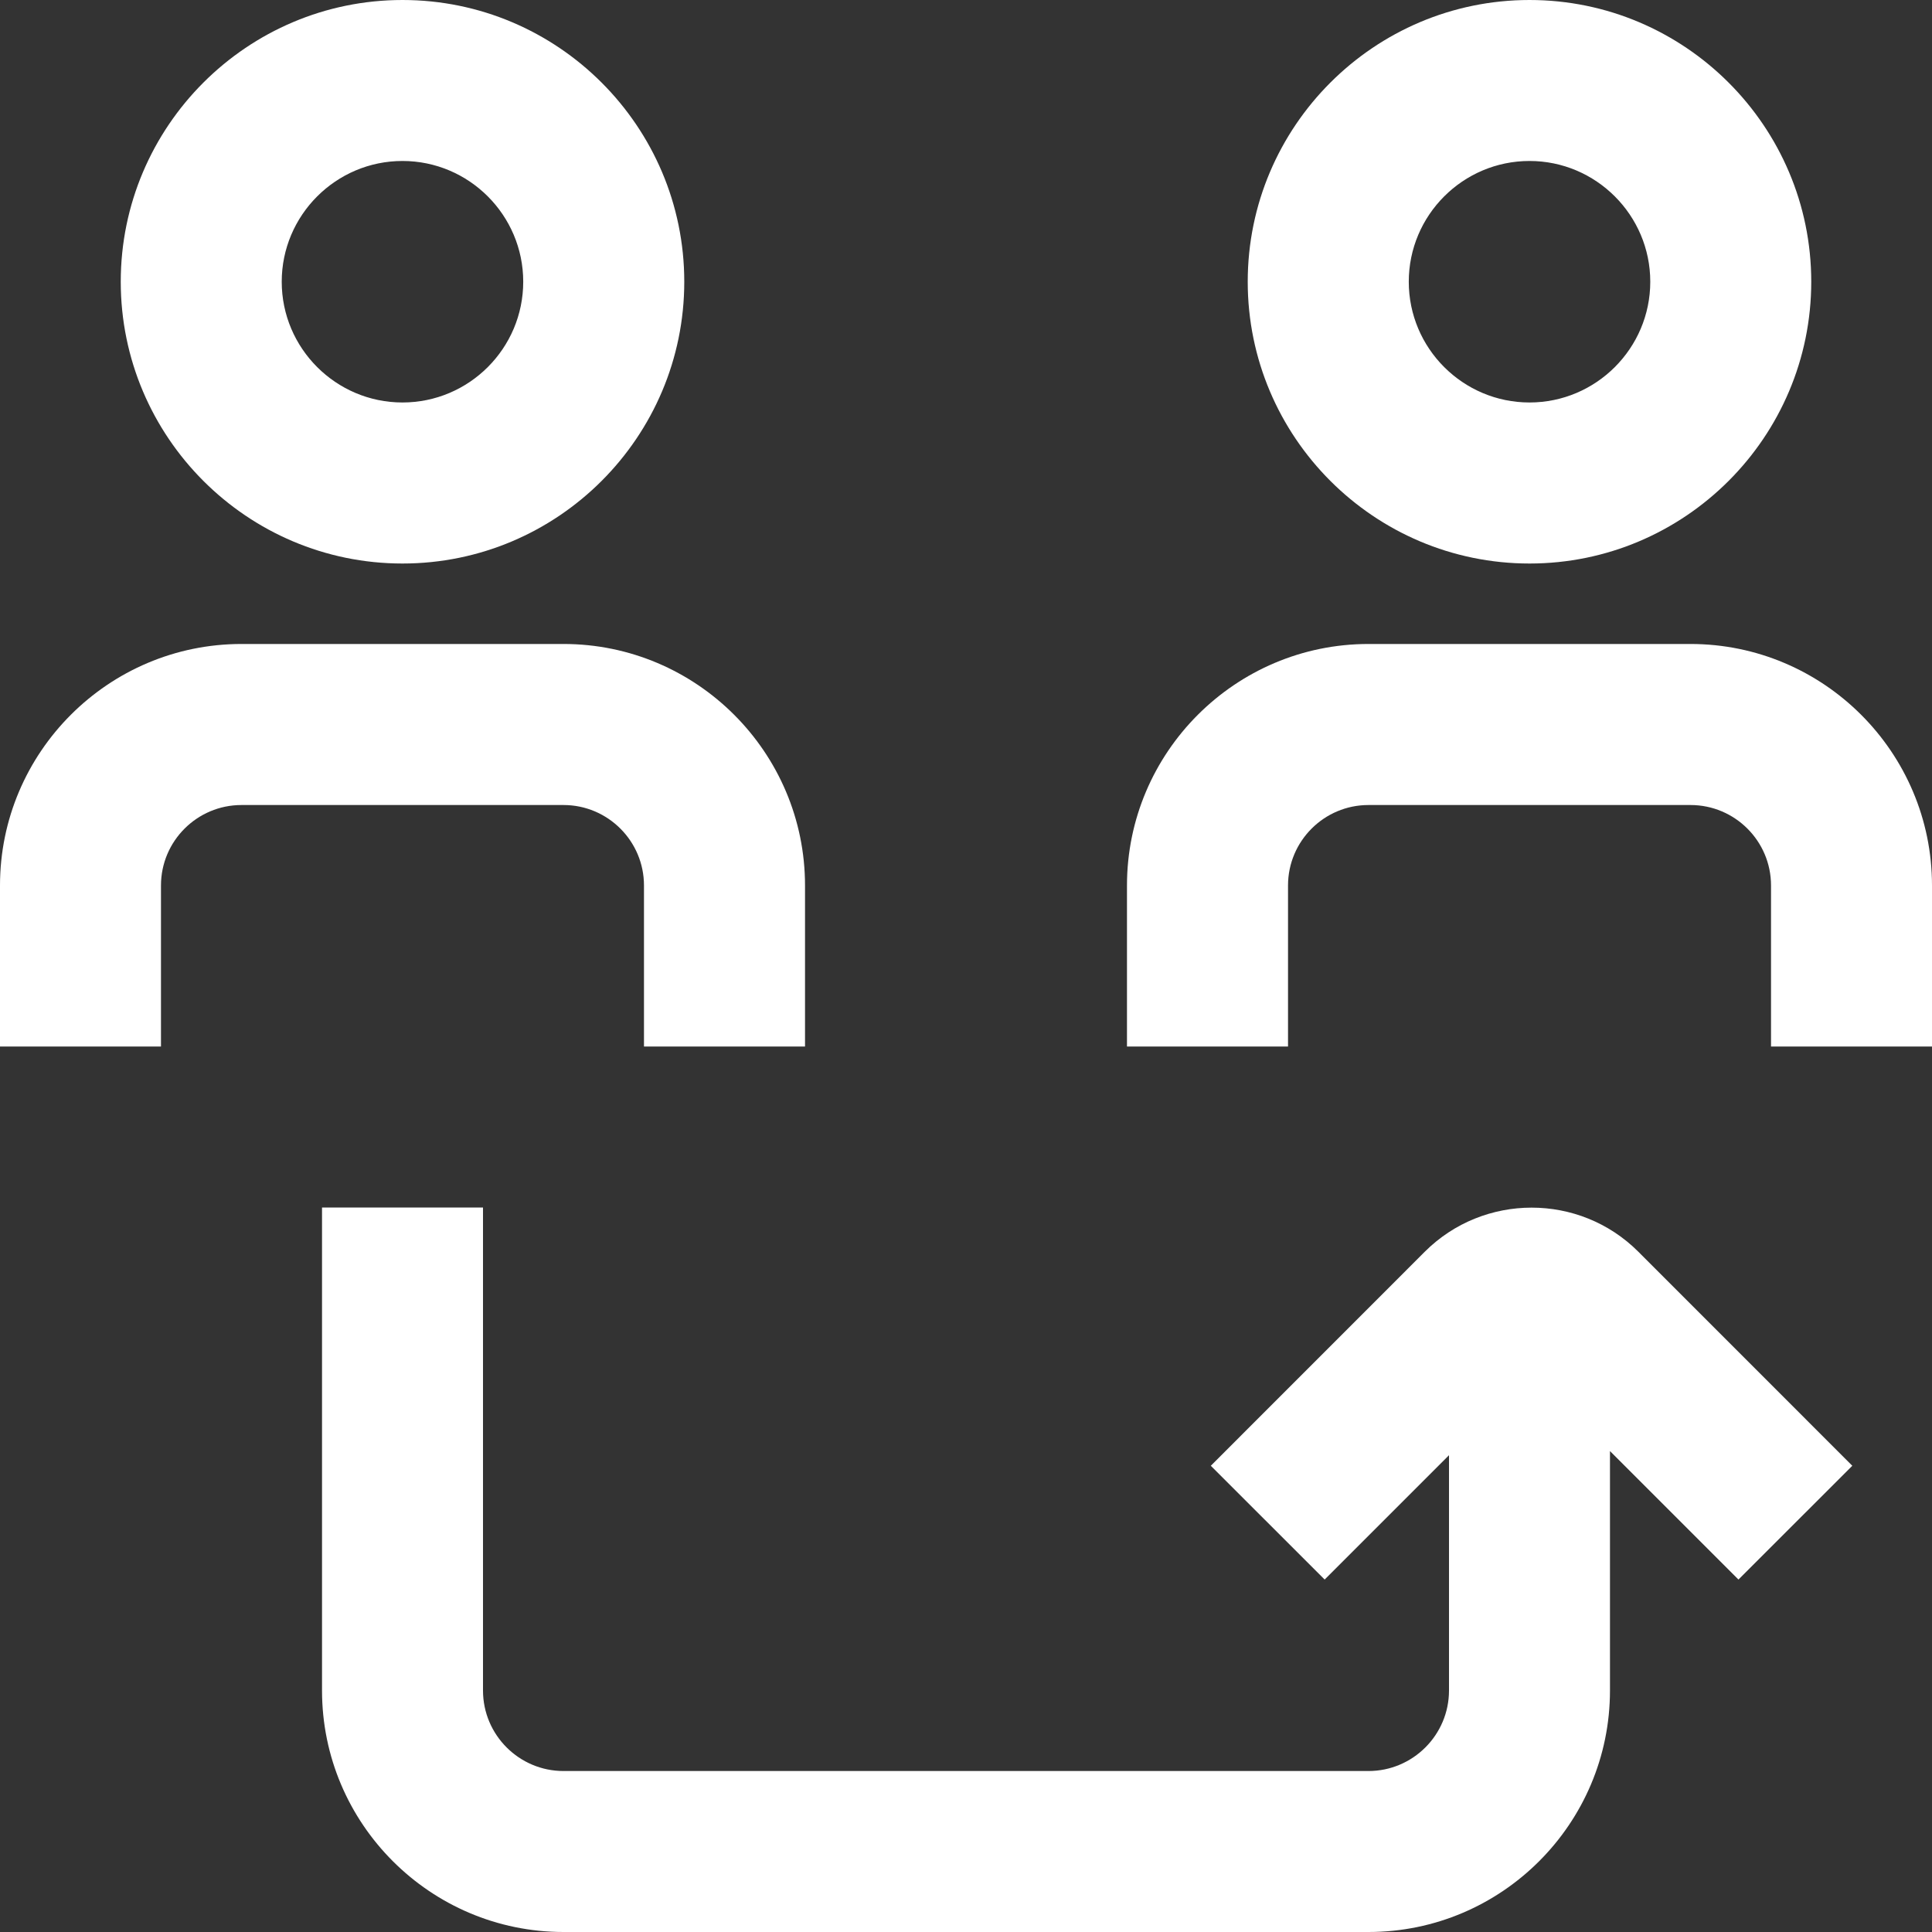 <svg width="28" height="28" viewBox="0 0 28 28" fill="none" xmlns="http://www.w3.org/2000/svg">
<rect x="0" y="0" width="28" height="28" fill="#333333" stroke="none"/>
<g clip-path="url(#clip0_30_1233)">
<path d="M8.167 11.667H3.5C2.857 11.667 2.333 12.189 2.333 12.833V15.167H0V12.833C0 10.904 1.57 9.333 3.5 9.333H8.167C10.096 9.333 11.667 10.904 11.667 12.833V15.167H9.333V12.833C9.333 12.189 8.809 11.667 8.167 11.667ZM1.75 4.083C1.75 1.832 3.582 0 5.833 0C8.085 0 9.917 1.832 9.917 4.083C9.917 6.335 8.085 8.167 5.833 8.167C3.582 8.167 1.75 6.335 1.75 4.083ZM4.083 4.083C4.083 5.048 4.869 5.833 5.833 5.833C6.798 5.833 7.583 5.048 7.583 4.083C7.583 3.119 6.798 2.333 5.833 2.333C4.869 2.333 4.083 3.119 4.083 4.083ZM24.5 9.333H19.833C17.904 9.333 16.333 10.904 16.333 12.833V15.167H18.667V12.833C18.667 12.189 19.191 11.667 19.833 11.667H24.5C25.143 11.667 25.667 12.189 25.667 12.833V15.167H28V12.833C28 10.904 26.43 9.333 24.5 9.333ZM18.083 4.083C18.083 1.832 19.915 0 22.167 0C24.418 0 26.25 1.832 26.25 4.083C26.25 6.335 24.418 8.167 22.167 8.167C19.915 8.167 18.083 6.335 18.083 4.083ZM20.417 4.083C20.417 5.048 21.202 5.833 22.167 5.833C23.131 5.833 23.917 5.048 23.917 4.083C23.917 3.119 23.131 2.333 22.167 2.333C21.202 2.333 20.417 3.119 20.417 4.083ZM20.65 18.14L17.548 21.243L19.198 22.892L21 21.09V24.5C21 25.144 20.476 25.667 19.833 25.667H8.167C7.524 25.667 7 25.144 7 24.5V17.5H4.667V24.5C4.667 26.43 6.237 28 8.167 28H19.833C21.763 28 23.333 26.43 23.333 24.5V21.03L25.195 22.892L26.845 21.243L23.742 18.139C22.89 17.289 21.503 17.29 20.65 18.14Z" fill="white"/>
</g>
<defs>
<clipPath id="clip0_30_1233">
<rect width="28" height="28" fill="white"/>
</clipPath>
</defs>
</svg>
